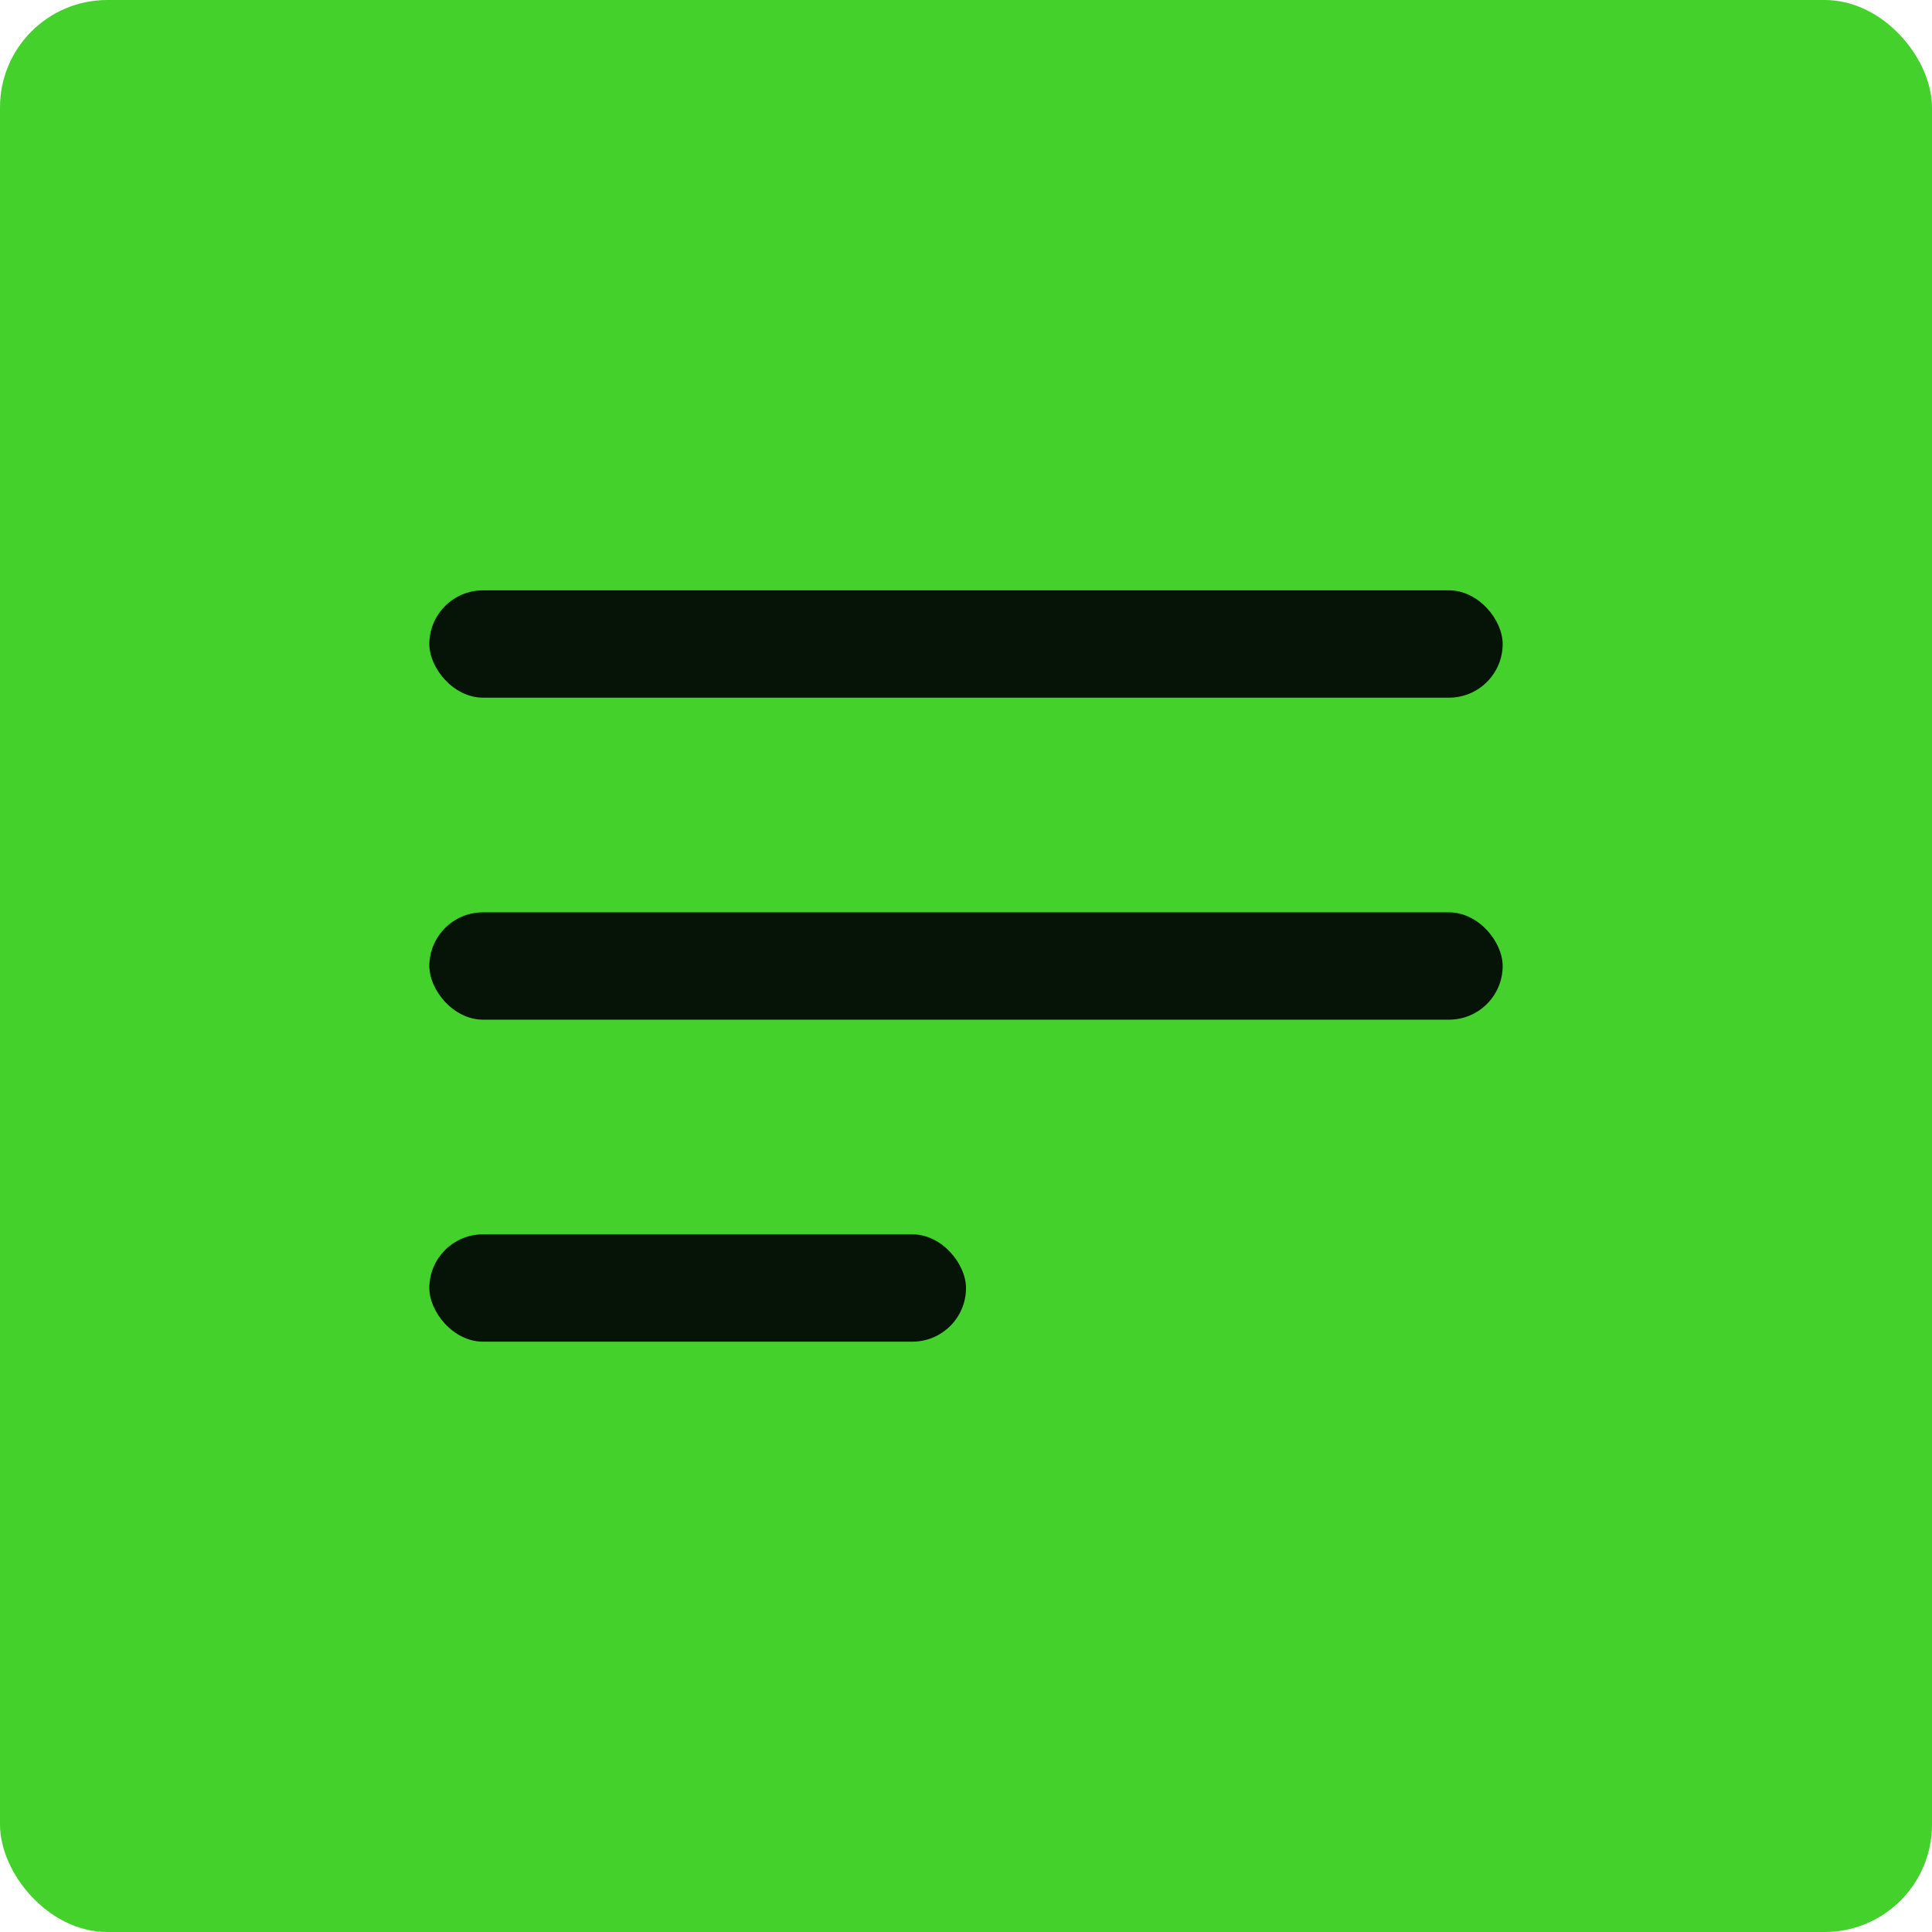 <svg width="36" height="36" viewBox="0 0 36 36" fill="none" xmlns="http://www.w3.org/2000/svg">
<rect width="36" height="36" rx="2" fill="#45D12C"/>
<rect x="8" y="11" width="20" height="2" rx="1" fill="#051407"/>
<rect x="8" y="17" width="20" height="2" rx="1" fill="#051407"/>
<rect x="8" y="23" width="10" height="2" rx="1" fill="#051407"/>
</svg>

